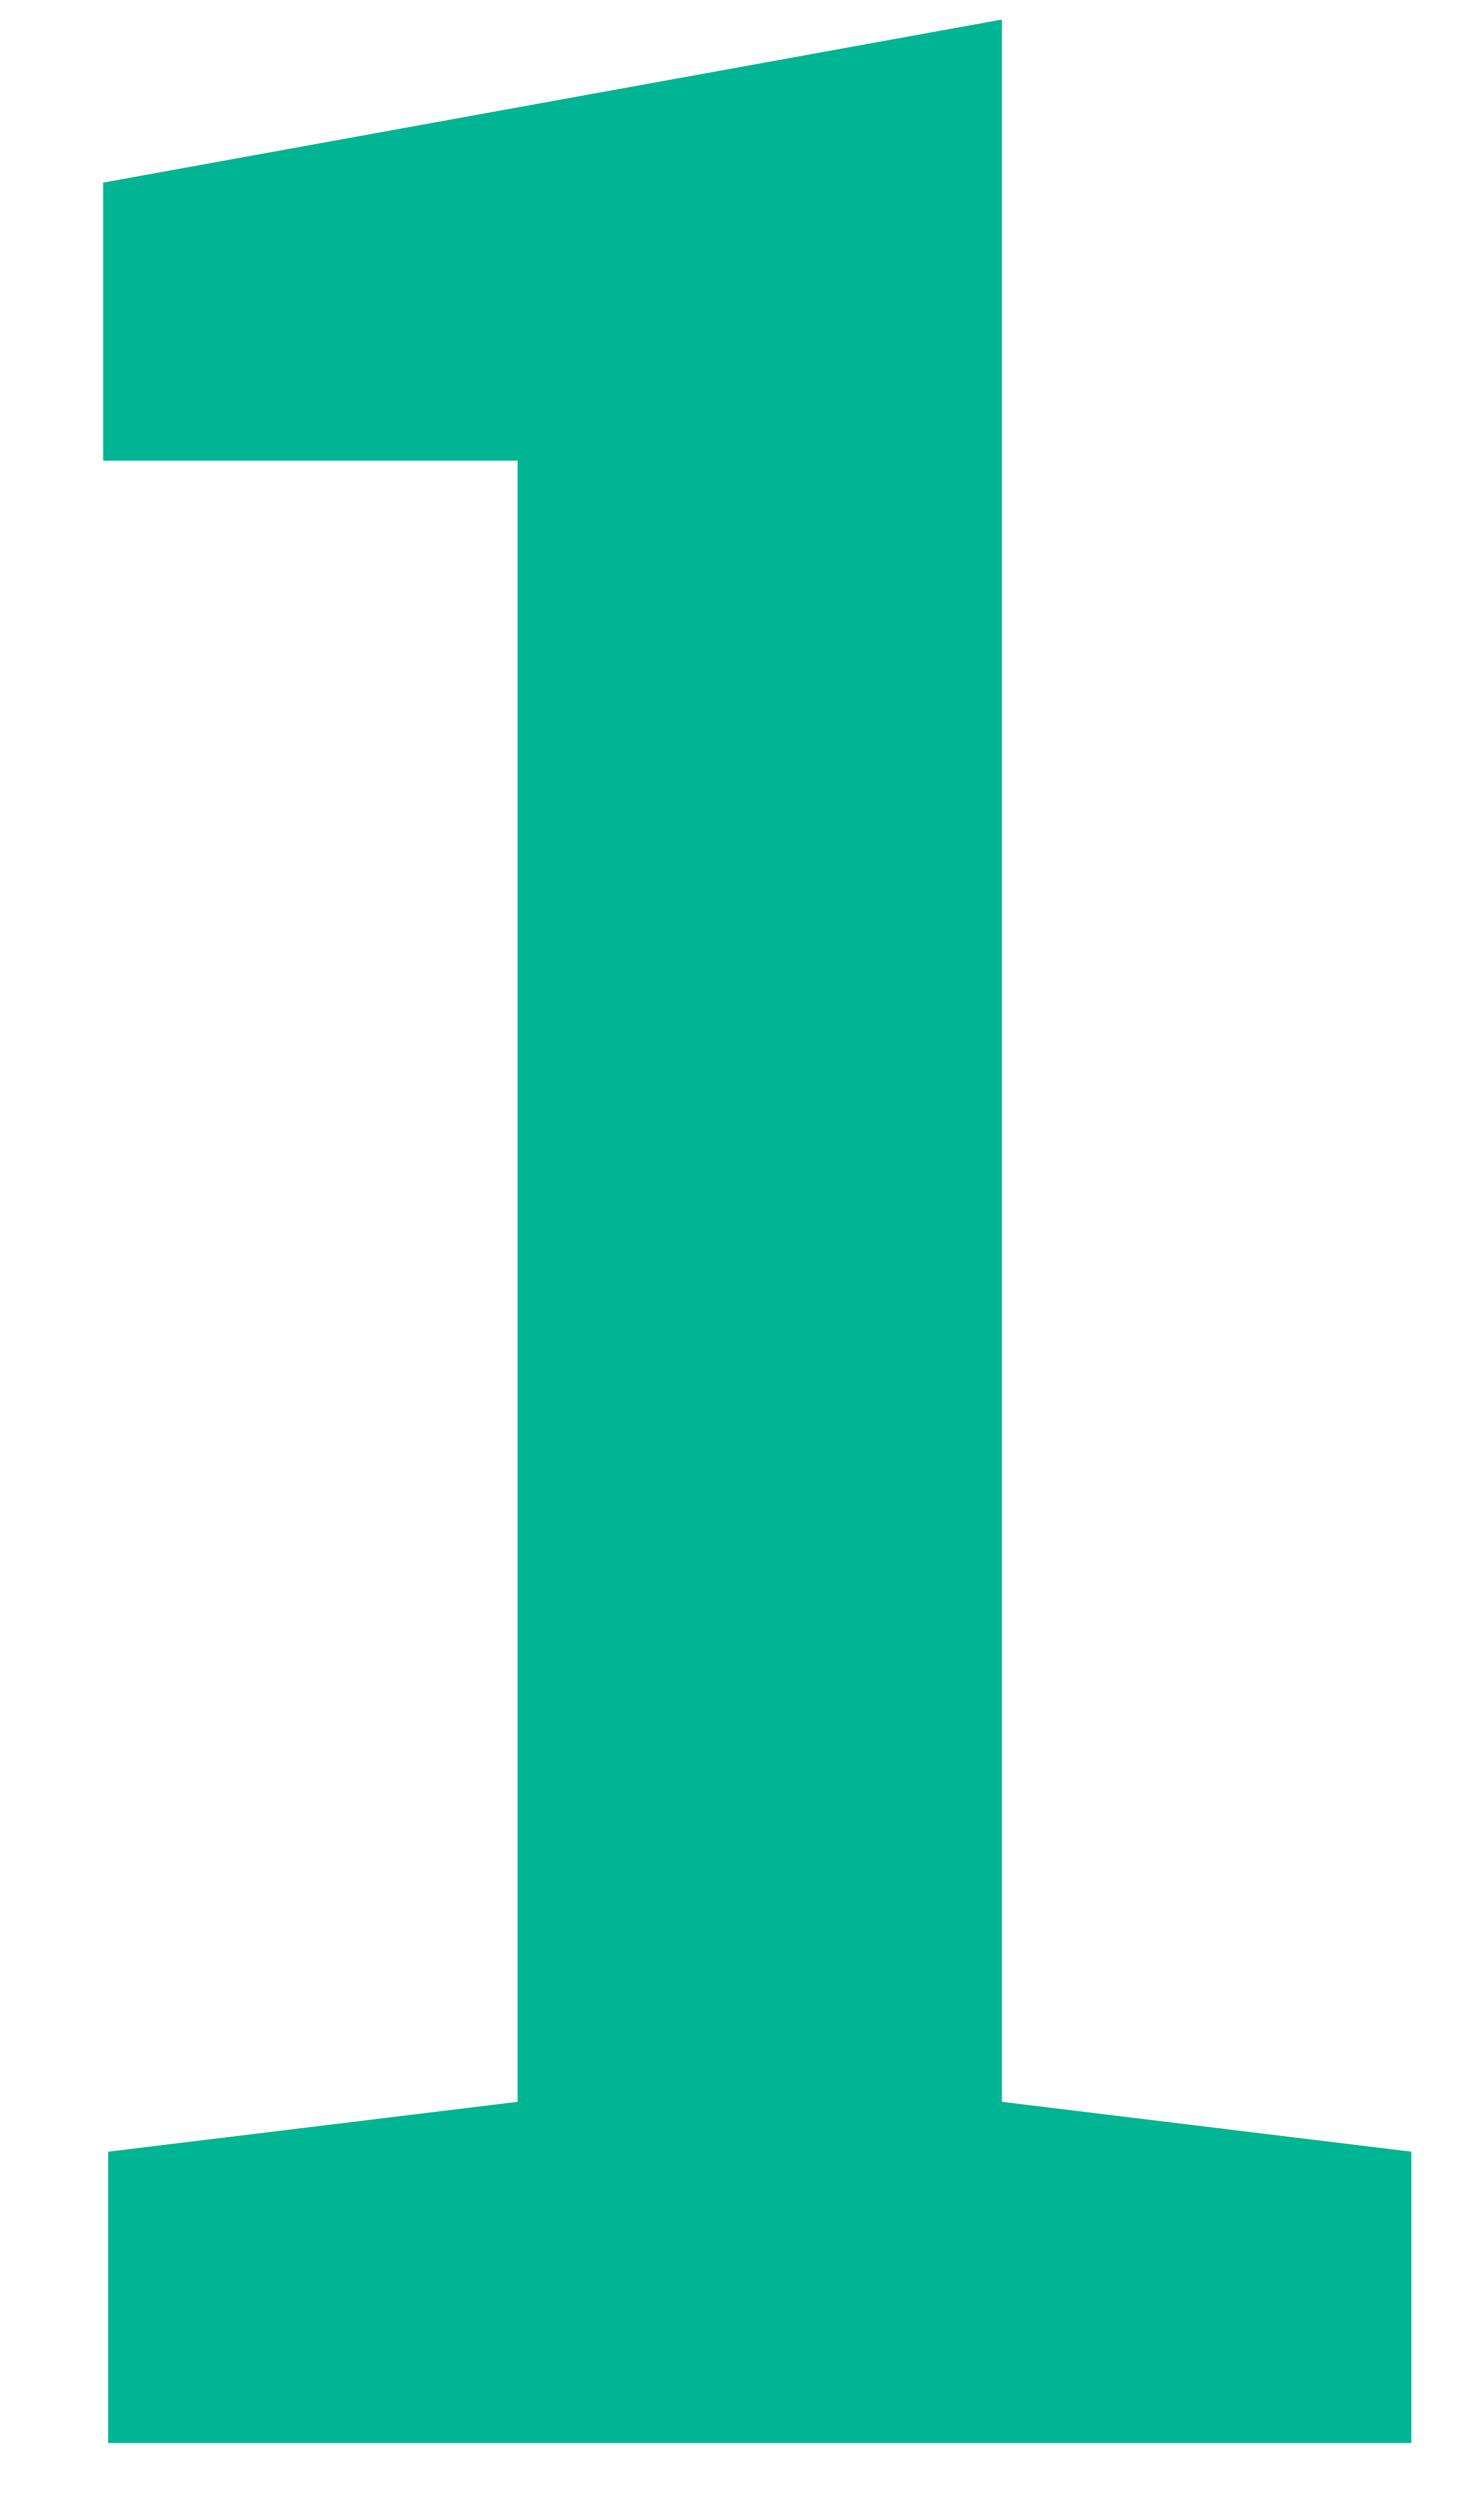 <?xml version="1.0" encoding="UTF-8"?> <svg xmlns="http://www.w3.org/2000/svg" width="13" height="22" viewBox="0 0 13 22" fill="none"><path d="M0.952 21.5V18.936L4.556 18.497V4.054H0.908V1.607L8.818 0.172V18.497L12.422 18.936V21.5H0.952Z" fill="#00B593"></path></svg> 